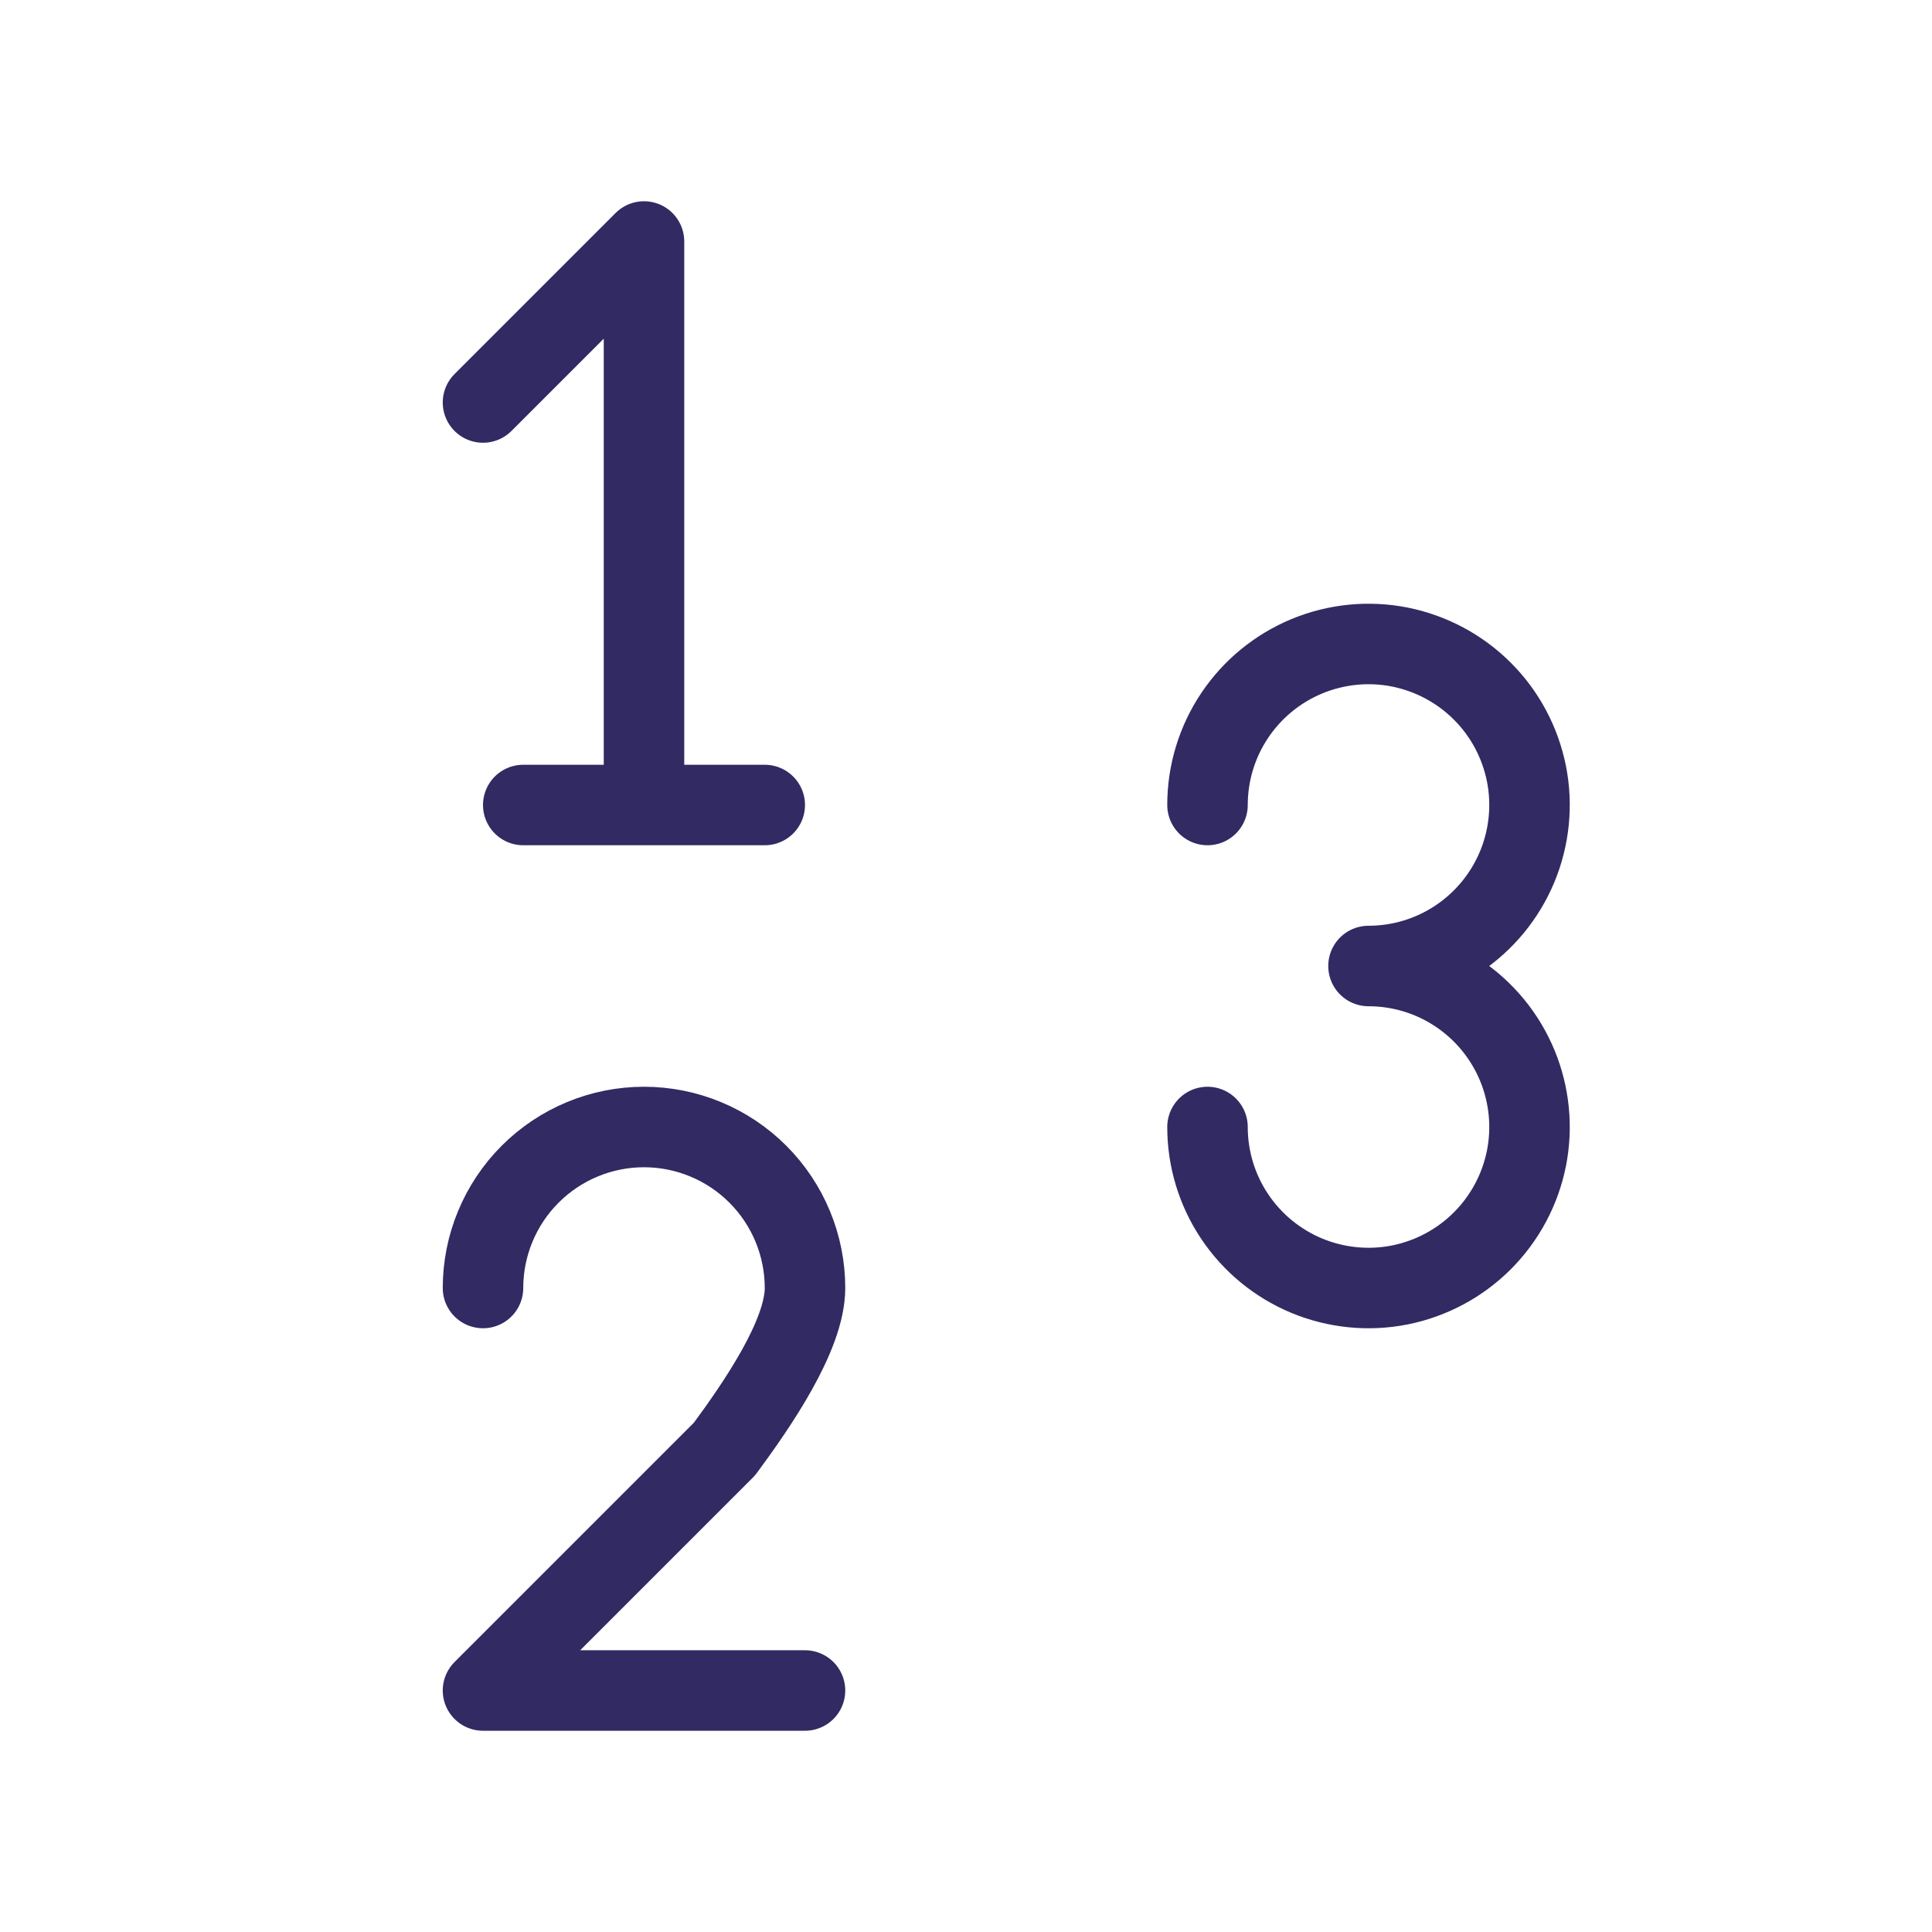 <?xml version="1.0" encoding="UTF-8"?>
<svg xmlns="http://www.w3.org/2000/svg" width="24" height="24" viewBox="0 0 24 24" fill="none">
  <path d="M8 10L8 3L6 5M6 16C6 15.47 6.211 14.961 6.586 14.586C6.961 14.211 7.47 14 8 14C8.53 14 9.039 14.211 9.414 14.586C9.789 14.961 10 15.47 10 16C10 16.591 9.399 17.46 9 18L6 21L10 21M15 14C15 14.396 15.117 14.782 15.337 15.111C15.557 15.44 15.869 15.696 16.235 15.848C16.6 15.999 17.002 16.039 17.39 15.962C17.778 15.884 18.134 15.694 18.414 15.414C18.694 15.134 18.884 14.778 18.962 14.39C19.039 14.002 18.999 13.6 18.848 13.235C18.696 12.869 18.44 12.557 18.111 12.337C17.782 12.117 17.396 12 17 12C17.396 12 17.782 11.883 18.111 11.663C18.44 11.443 18.696 11.131 18.848 10.765C18.999 10.4 19.039 9.998 18.962 9.61C18.884 9.222 18.694 8.865 18.414 8.586C18.134 8.306 17.778 8.116 17.39 8.038C17.002 7.961 16.6 8.001 16.235 8.152C15.869 8.304 15.557 8.56 15.337 8.889C15.117 9.218 15 9.604 15 10M6.5 10L9.5 10" stroke="#322A63" stroke-linecap="round" stroke-linejoin="round"></path>
</svg>
